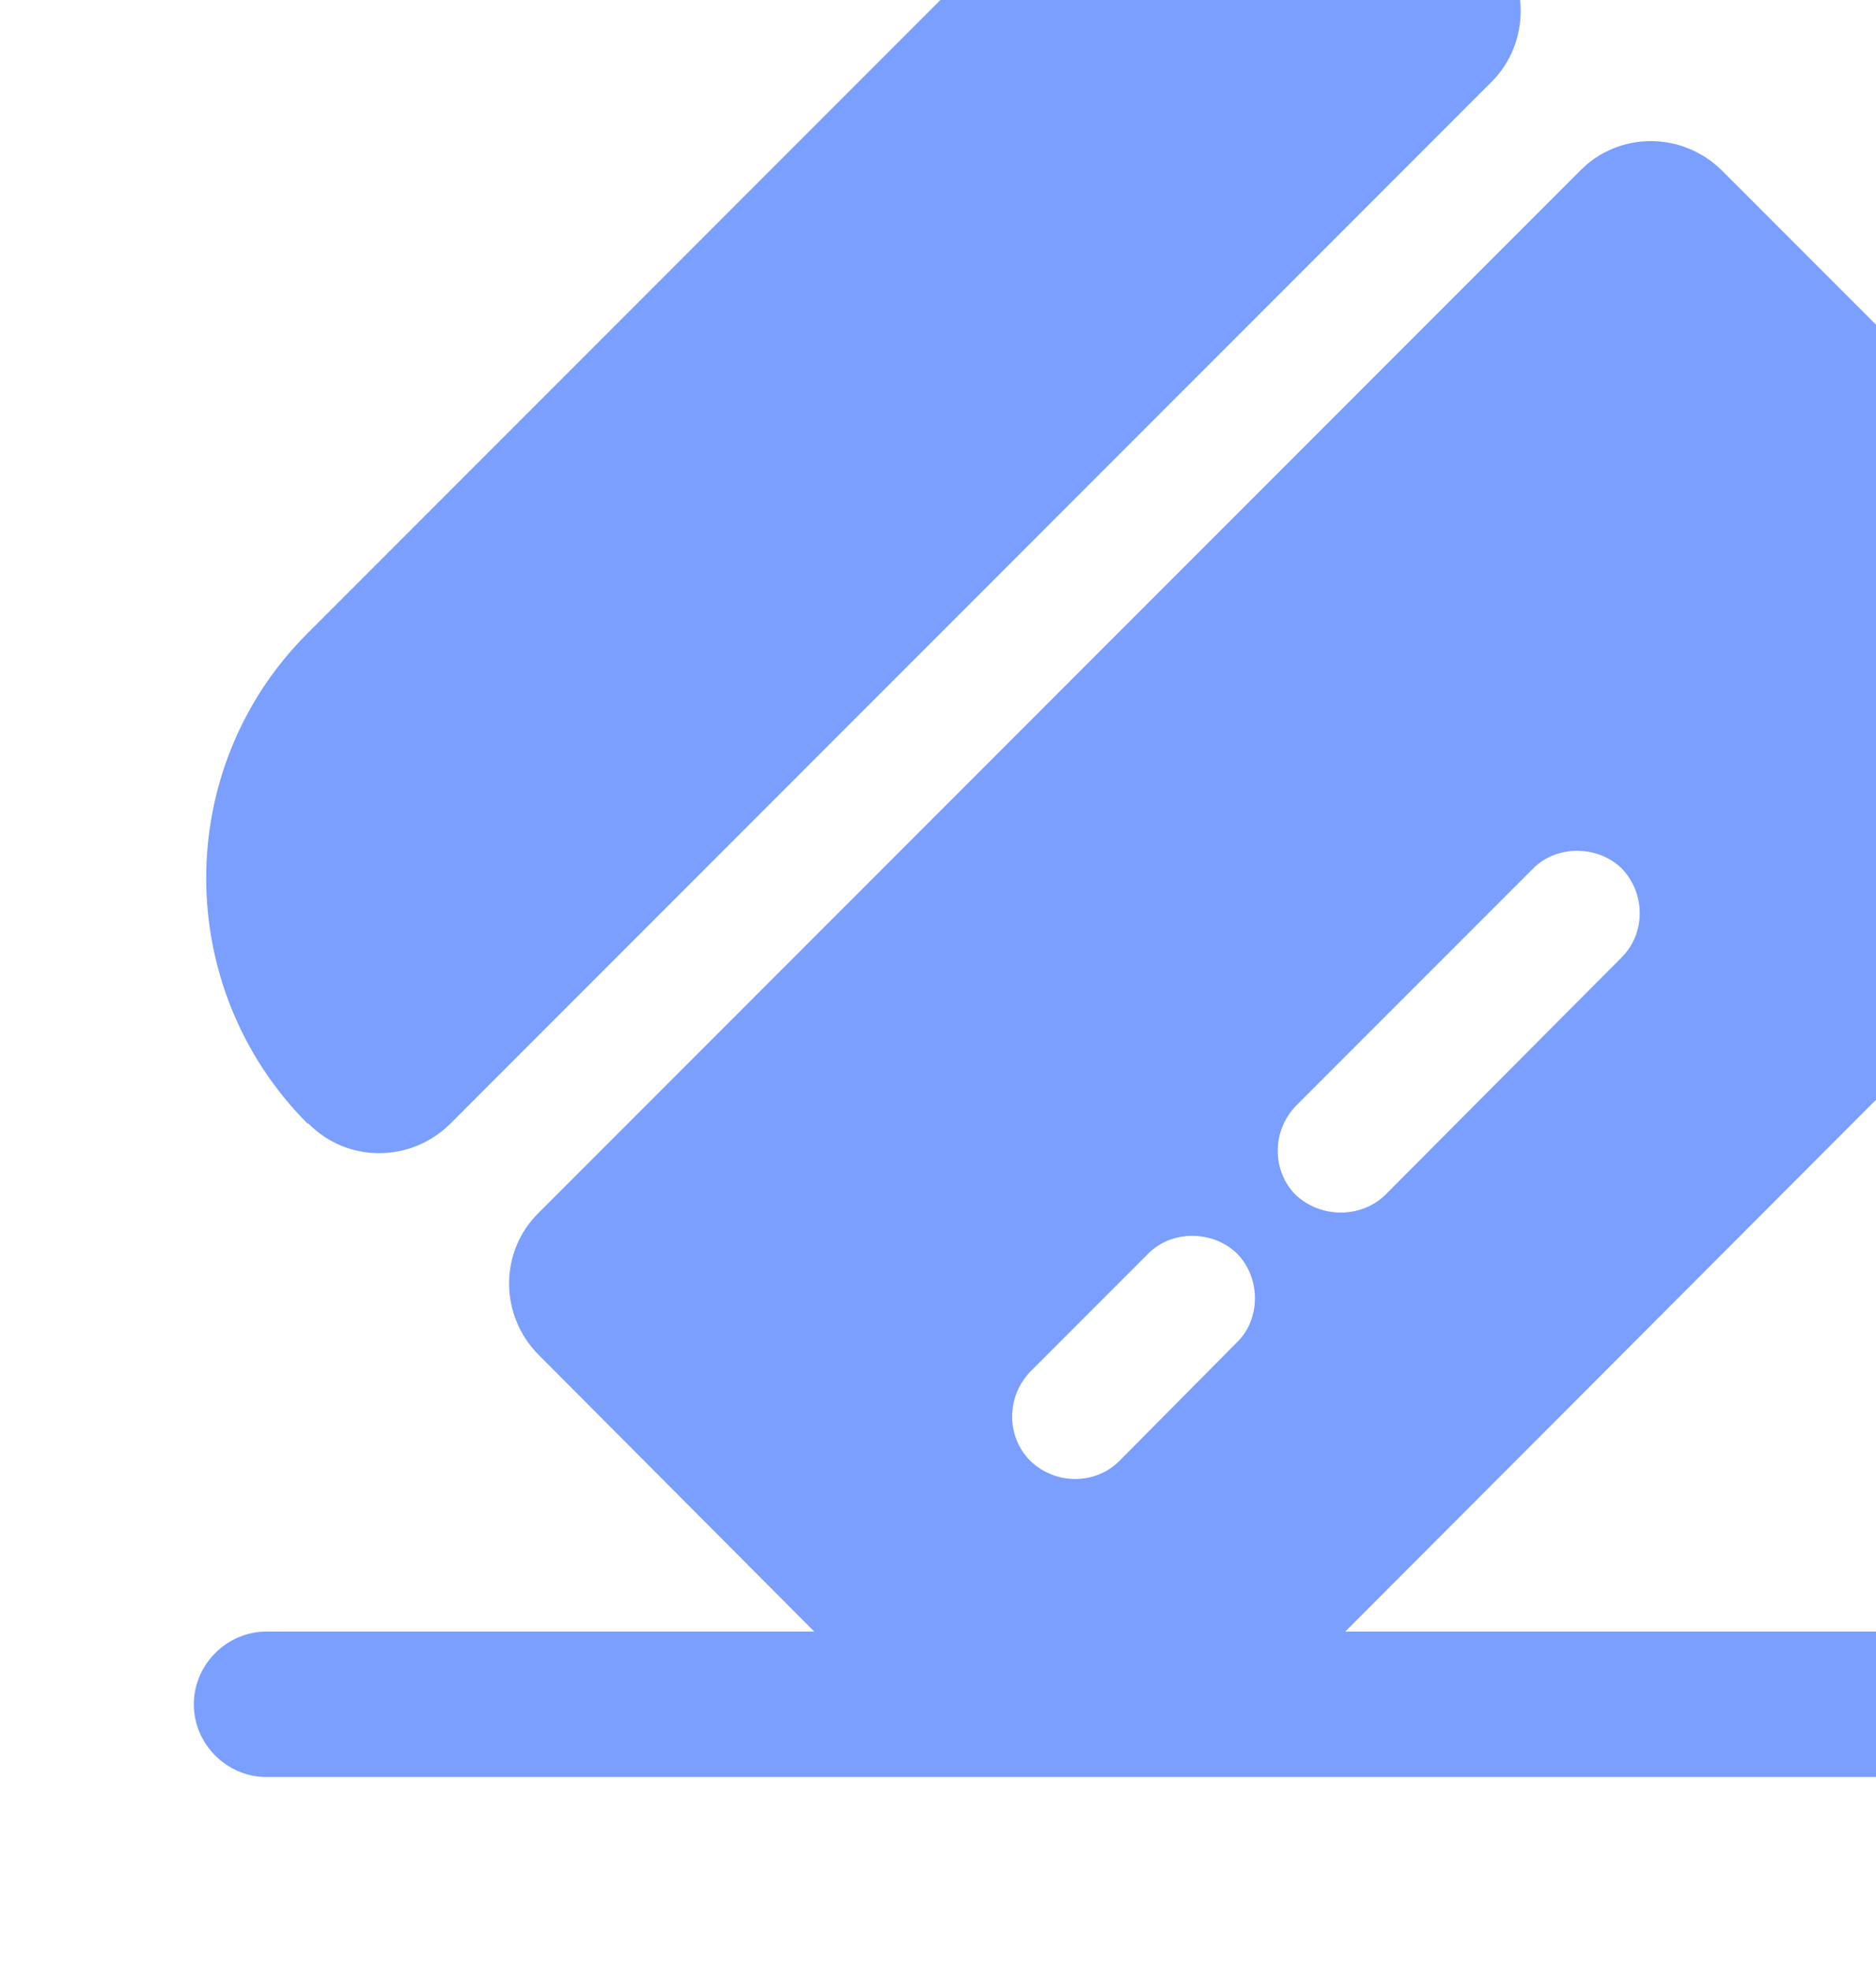 <?xml version="1.0" encoding="UTF-8"?> <svg xmlns="http://www.w3.org/2000/svg" width="200" height="210" viewBox="0 0 200 210" fill="none"> <g clip-path="url(#clip0_6612_14029)"> <path d="M227.331 181.584C227.331 185.821 223.817 189.334 219.581 189.334H28.414C24.177 189.334 20.664 185.821 20.664 181.584C20.664 177.347 24.177 173.834 28.414 173.834H219.581C223.817 173.834 227.331 177.347 227.331 181.584Z" fill="#7A9FFF"></path> <path d="M159.03 8.706L48.05 119.686C43.813 123.923 36.993 123.923 32.86 119.686H32.757C18.393 105.22 18.393 81.866 32.757 67.503L106.64 -6.38C121.107 -20.847 144.46 -20.847 158.927 -6.38C163.164 -2.35 163.164 4.573 159.03 8.706Z" fill="#7A9FFF"></path> <path d="M215.138 49.729L183.621 18.213C179.384 13.976 172.564 13.976 168.431 18.213L57.451 129.193C53.214 133.326 53.214 140.146 57.451 144.383L88.968 176.003C103.434 190.366 126.788 190.366 141.254 176.003L215.034 102.119C229.708 87.653 229.708 64.196 215.138 49.729ZM131.851 143.039L119.348 155.646C116.764 158.229 112.528 158.229 109.841 155.646C107.258 153.063 107.258 148.826 109.841 146.139L122.448 133.533C124.928 131.053 129.268 131.053 131.851 133.533C134.434 136.116 134.434 140.559 131.851 143.039ZM172.874 102.016L147.661 127.333C145.078 129.813 140.841 129.813 138.154 127.333C135.571 124.749 135.571 120.513 138.154 117.826L163.471 92.509C165.951 90.029 170.291 90.029 172.874 92.509C175.458 95.196 175.458 99.433 172.874 102.016Z" fill="#7A9FFF"></path> </g> <defs> <clipPath id="clip0_6612_14029"> <path d="M0 0H168C185.673 0 200 14.327 200 32V210H0V0Z" fill="white"></path> </clipPath> </defs> </svg> 